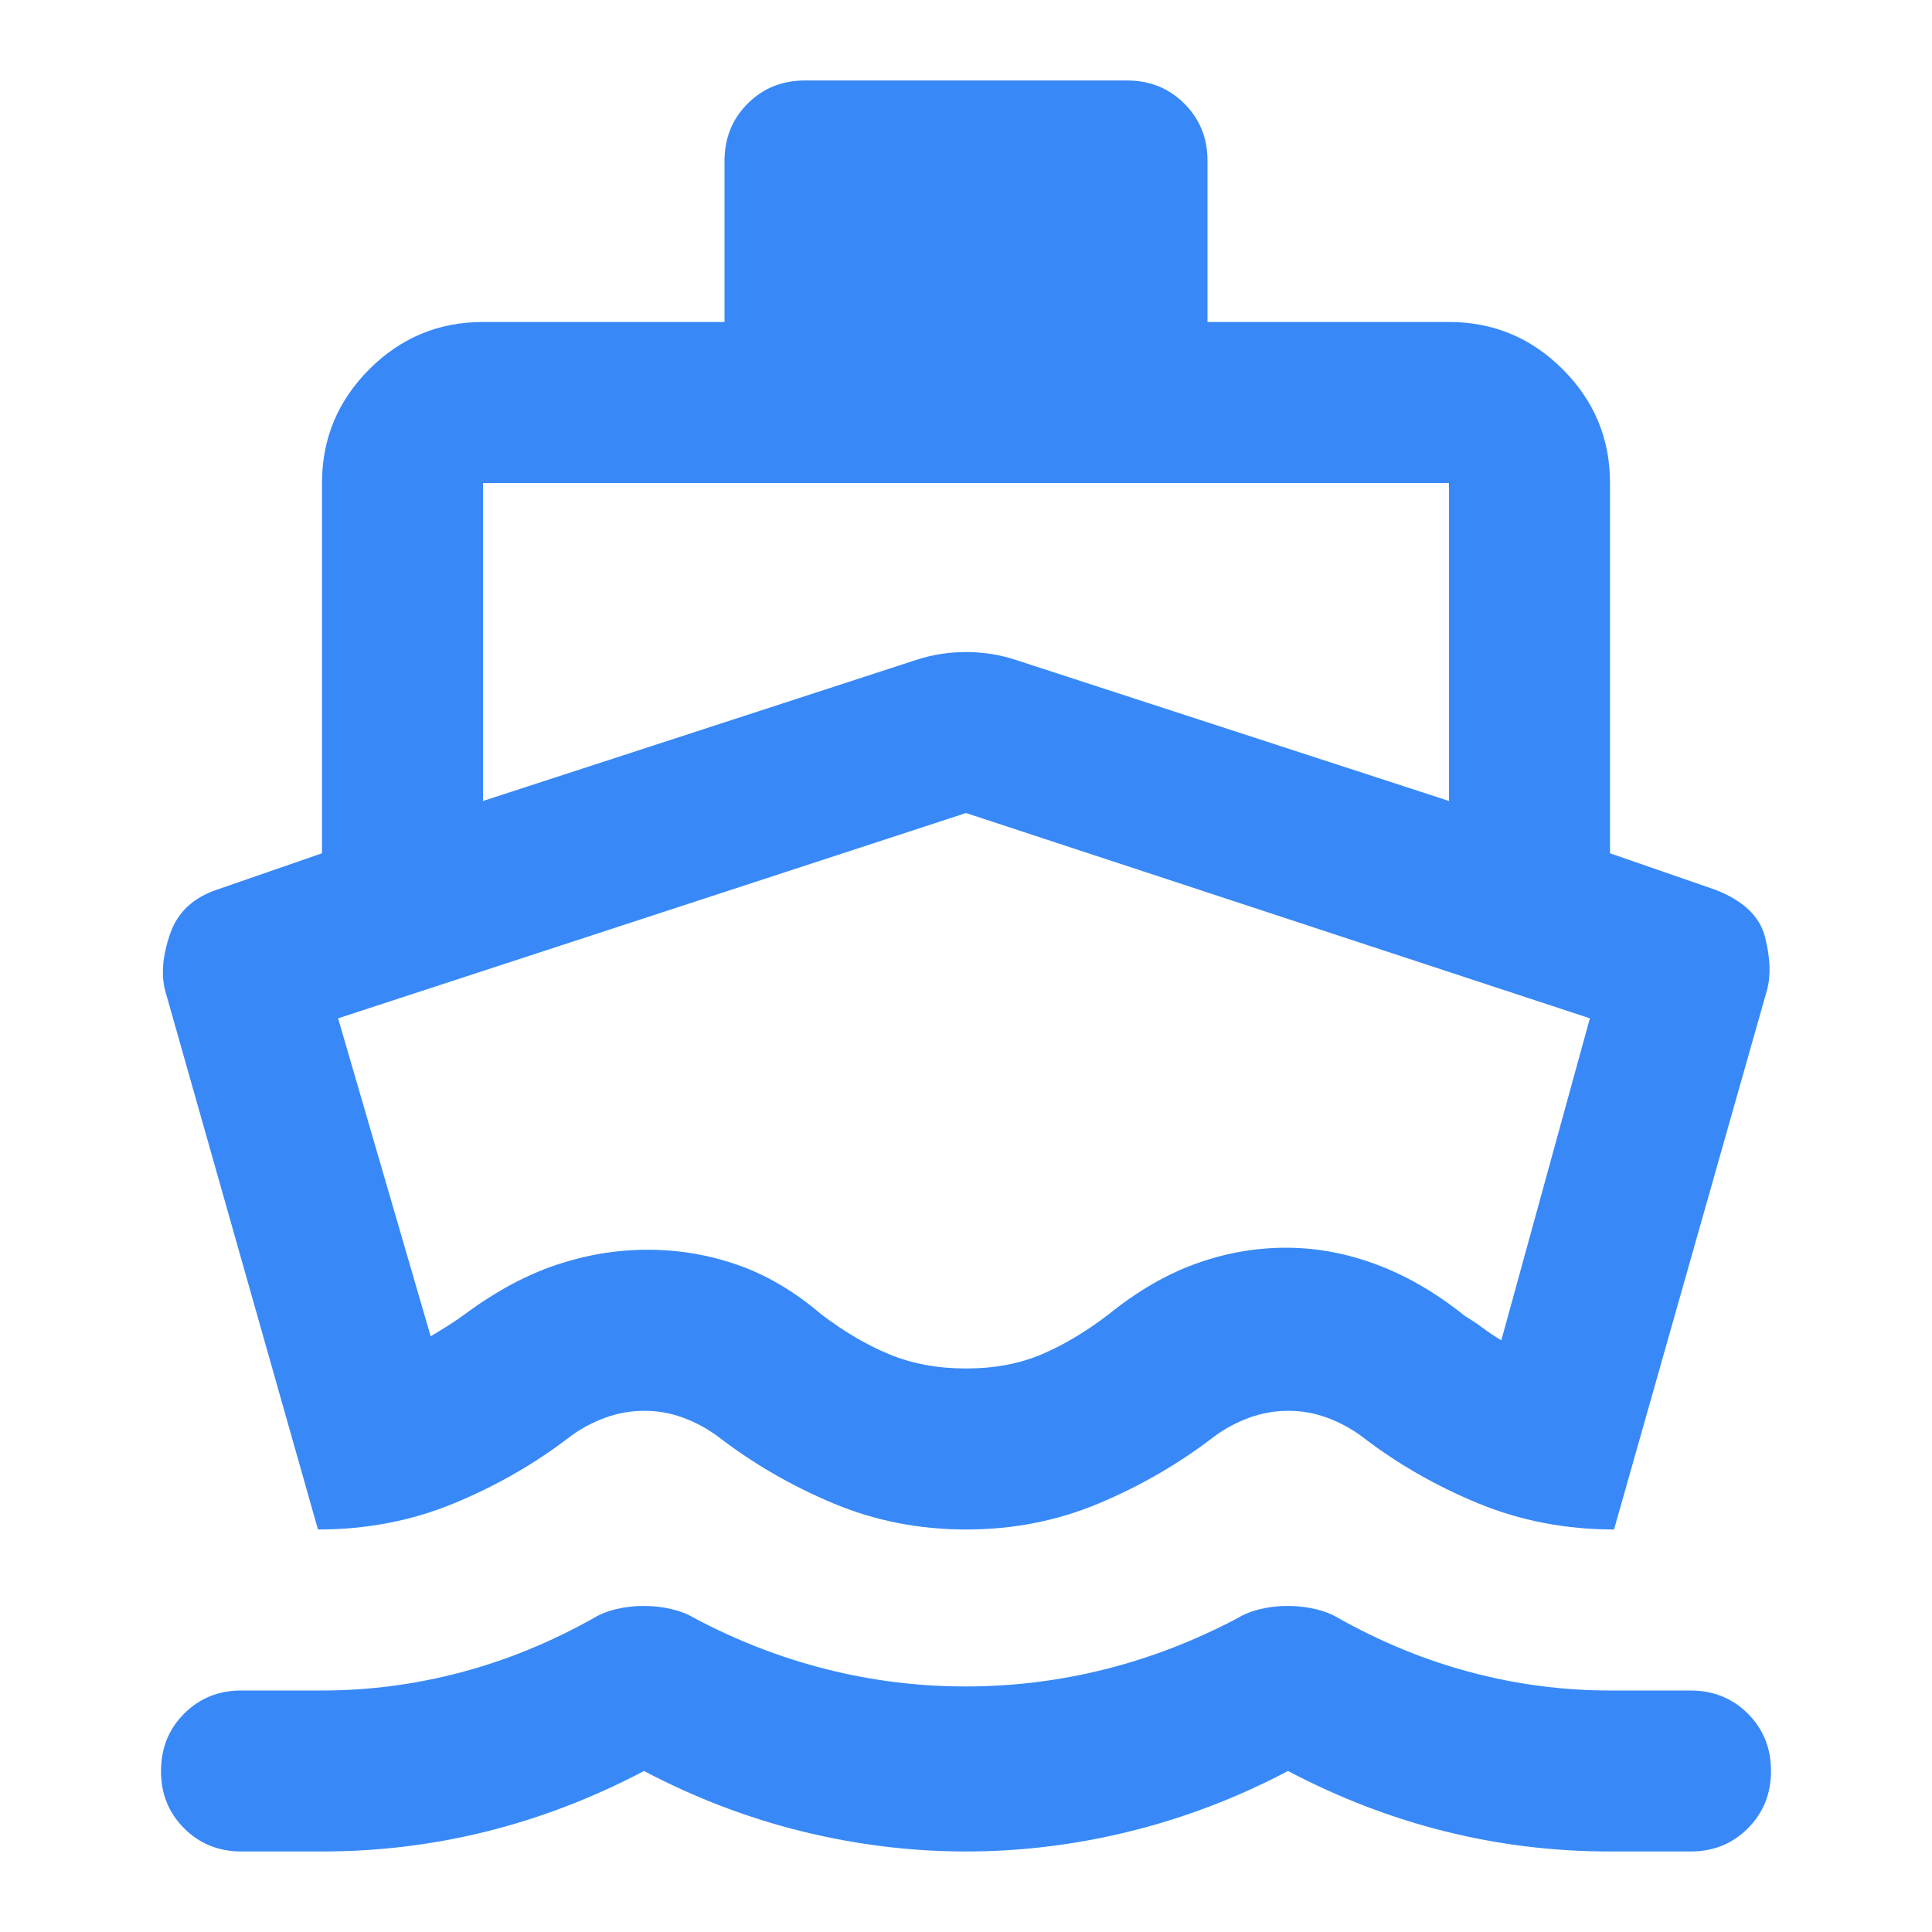 <?xml version="1.0" encoding="UTF-8"?>
<svg xmlns="http://www.w3.org/2000/svg" width="62" height="62" viewBox="0 0 62 62" fill="none">
  <path d="M10.204 49.083L5.296 31.775C5.167 31.258 5.221 30.655 5.459 29.966C5.696 29.277 6.202 28.804 6.975 28.546L10.333 27.383V15.5C10.333 14.079 10.84 12.862 11.852 11.849C12.865 10.837 14.081 10.331 15.5 10.333H23.25V5.166C23.25 4.434 23.498 3.82 23.994 3.324C24.49 2.828 25.103 2.581 25.833 2.583H36.167C36.899 2.583 37.513 2.831 38.009 3.327C38.505 3.823 38.752 4.436 38.75 5.166V10.333H46.5C47.921 10.333 49.138 10.839 50.15 11.852C51.163 12.865 51.668 14.081 51.667 15.5V27.383L55.025 28.546C55.929 28.89 56.467 29.396 56.64 30.064C56.812 30.733 56.833 31.303 56.704 31.775L51.796 49.083C50.246 49.083 48.792 48.803 47.435 48.243C46.078 47.684 44.841 46.973 43.723 46.112C43.379 45.854 43.001 45.649 42.591 45.497C42.181 45.346 41.762 45.272 41.333 45.275C40.903 45.275 40.483 45.351 40.073 45.502C39.663 45.654 39.286 45.858 38.944 46.115C37.824 46.976 36.597 47.686 35.263 48.246C33.928 48.806 32.507 49.085 31 49.083C29.493 49.083 28.072 48.803 26.738 48.243C25.403 47.684 24.176 46.973 23.056 46.112C22.712 45.854 22.335 45.649 21.925 45.497C21.515 45.346 21.096 45.272 20.667 45.275C20.236 45.275 19.816 45.351 19.406 45.502C18.996 45.654 18.62 45.858 18.277 46.115C17.158 46.976 15.919 47.686 14.562 48.246C13.205 48.806 11.752 49.085 10.204 49.083ZM7.75 59.416C7.018 59.416 6.404 59.168 5.908 58.672C5.412 58.176 5.165 57.563 5.167 56.833C5.167 56.101 5.415 55.487 5.911 54.991C6.407 54.495 7.02 54.248 7.75 54.25H10.333C11.84 54.25 13.326 54.056 14.79 53.668C16.253 53.281 17.674 52.7 19.052 51.925C19.267 51.795 19.515 51.698 19.796 51.633C20.077 51.567 20.367 51.535 20.667 51.537C20.968 51.537 21.259 51.57 21.54 51.635C21.821 51.701 22.068 51.797 22.281 51.925C23.659 52.657 25.08 53.206 26.544 53.573C28.008 53.94 29.493 54.122 31 54.12C32.507 54.12 33.992 53.937 35.456 53.57C36.92 53.203 38.341 52.655 39.719 51.925C39.934 51.795 40.182 51.698 40.463 51.633C40.743 51.567 41.034 51.535 41.333 51.537C41.635 51.537 41.926 51.57 42.206 51.635C42.487 51.701 42.734 51.797 42.948 51.925C44.326 52.7 45.746 53.281 47.21 53.668C48.674 54.056 50.16 54.25 51.667 54.25H54.25C54.982 54.25 55.596 54.498 56.092 54.994C56.588 55.49 56.835 56.103 56.833 56.833C56.833 57.565 56.585 58.179 56.089 58.675C55.593 59.171 54.98 59.418 54.25 59.416H51.667C49.858 59.416 48.093 59.201 46.371 58.77C44.649 58.34 42.969 57.694 41.333 56.833C39.697 57.694 38.007 58.34 36.262 58.77C34.518 59.201 32.764 59.416 31 59.416C29.235 59.416 27.48 59.201 25.735 58.77C23.991 58.34 22.301 57.694 20.667 56.833C19.031 57.694 17.351 58.34 15.629 58.77C13.907 59.201 12.142 59.416 10.333 59.416H7.75ZM15.5 25.704L29.385 21.183C29.902 21.011 30.44 20.925 31 20.925C31.56 20.925 32.098 21.011 32.615 21.183L46.5 25.704V15.5H15.5V25.704ZM31 43.916C31.904 43.916 32.712 43.766 33.423 43.464C34.134 43.163 34.855 42.732 35.585 42.173C36.49 41.441 37.415 40.903 38.362 40.558C39.31 40.214 40.279 40.041 41.269 40.041C42.259 40.041 43.238 40.225 44.206 40.592C45.174 40.958 46.111 41.507 47.017 42.237C47.232 42.366 47.426 42.495 47.598 42.625C47.77 42.754 47.964 42.883 48.179 43.012L51.021 32.679L31 26.091L10.85 32.679L13.821 42.883C14.036 42.754 14.23 42.635 14.402 42.526C14.574 42.418 14.746 42.3 14.919 42.173C15.909 41.441 16.889 40.913 17.859 40.589C18.828 40.265 19.807 40.104 20.796 40.106C21.786 40.106 22.744 40.268 23.671 40.592C24.598 40.915 25.491 41.442 26.35 42.173C27.082 42.732 27.814 43.163 28.546 43.464C29.278 43.766 30.096 43.916 31 43.916Z" fill="#3889F7"></path>
</svg>
